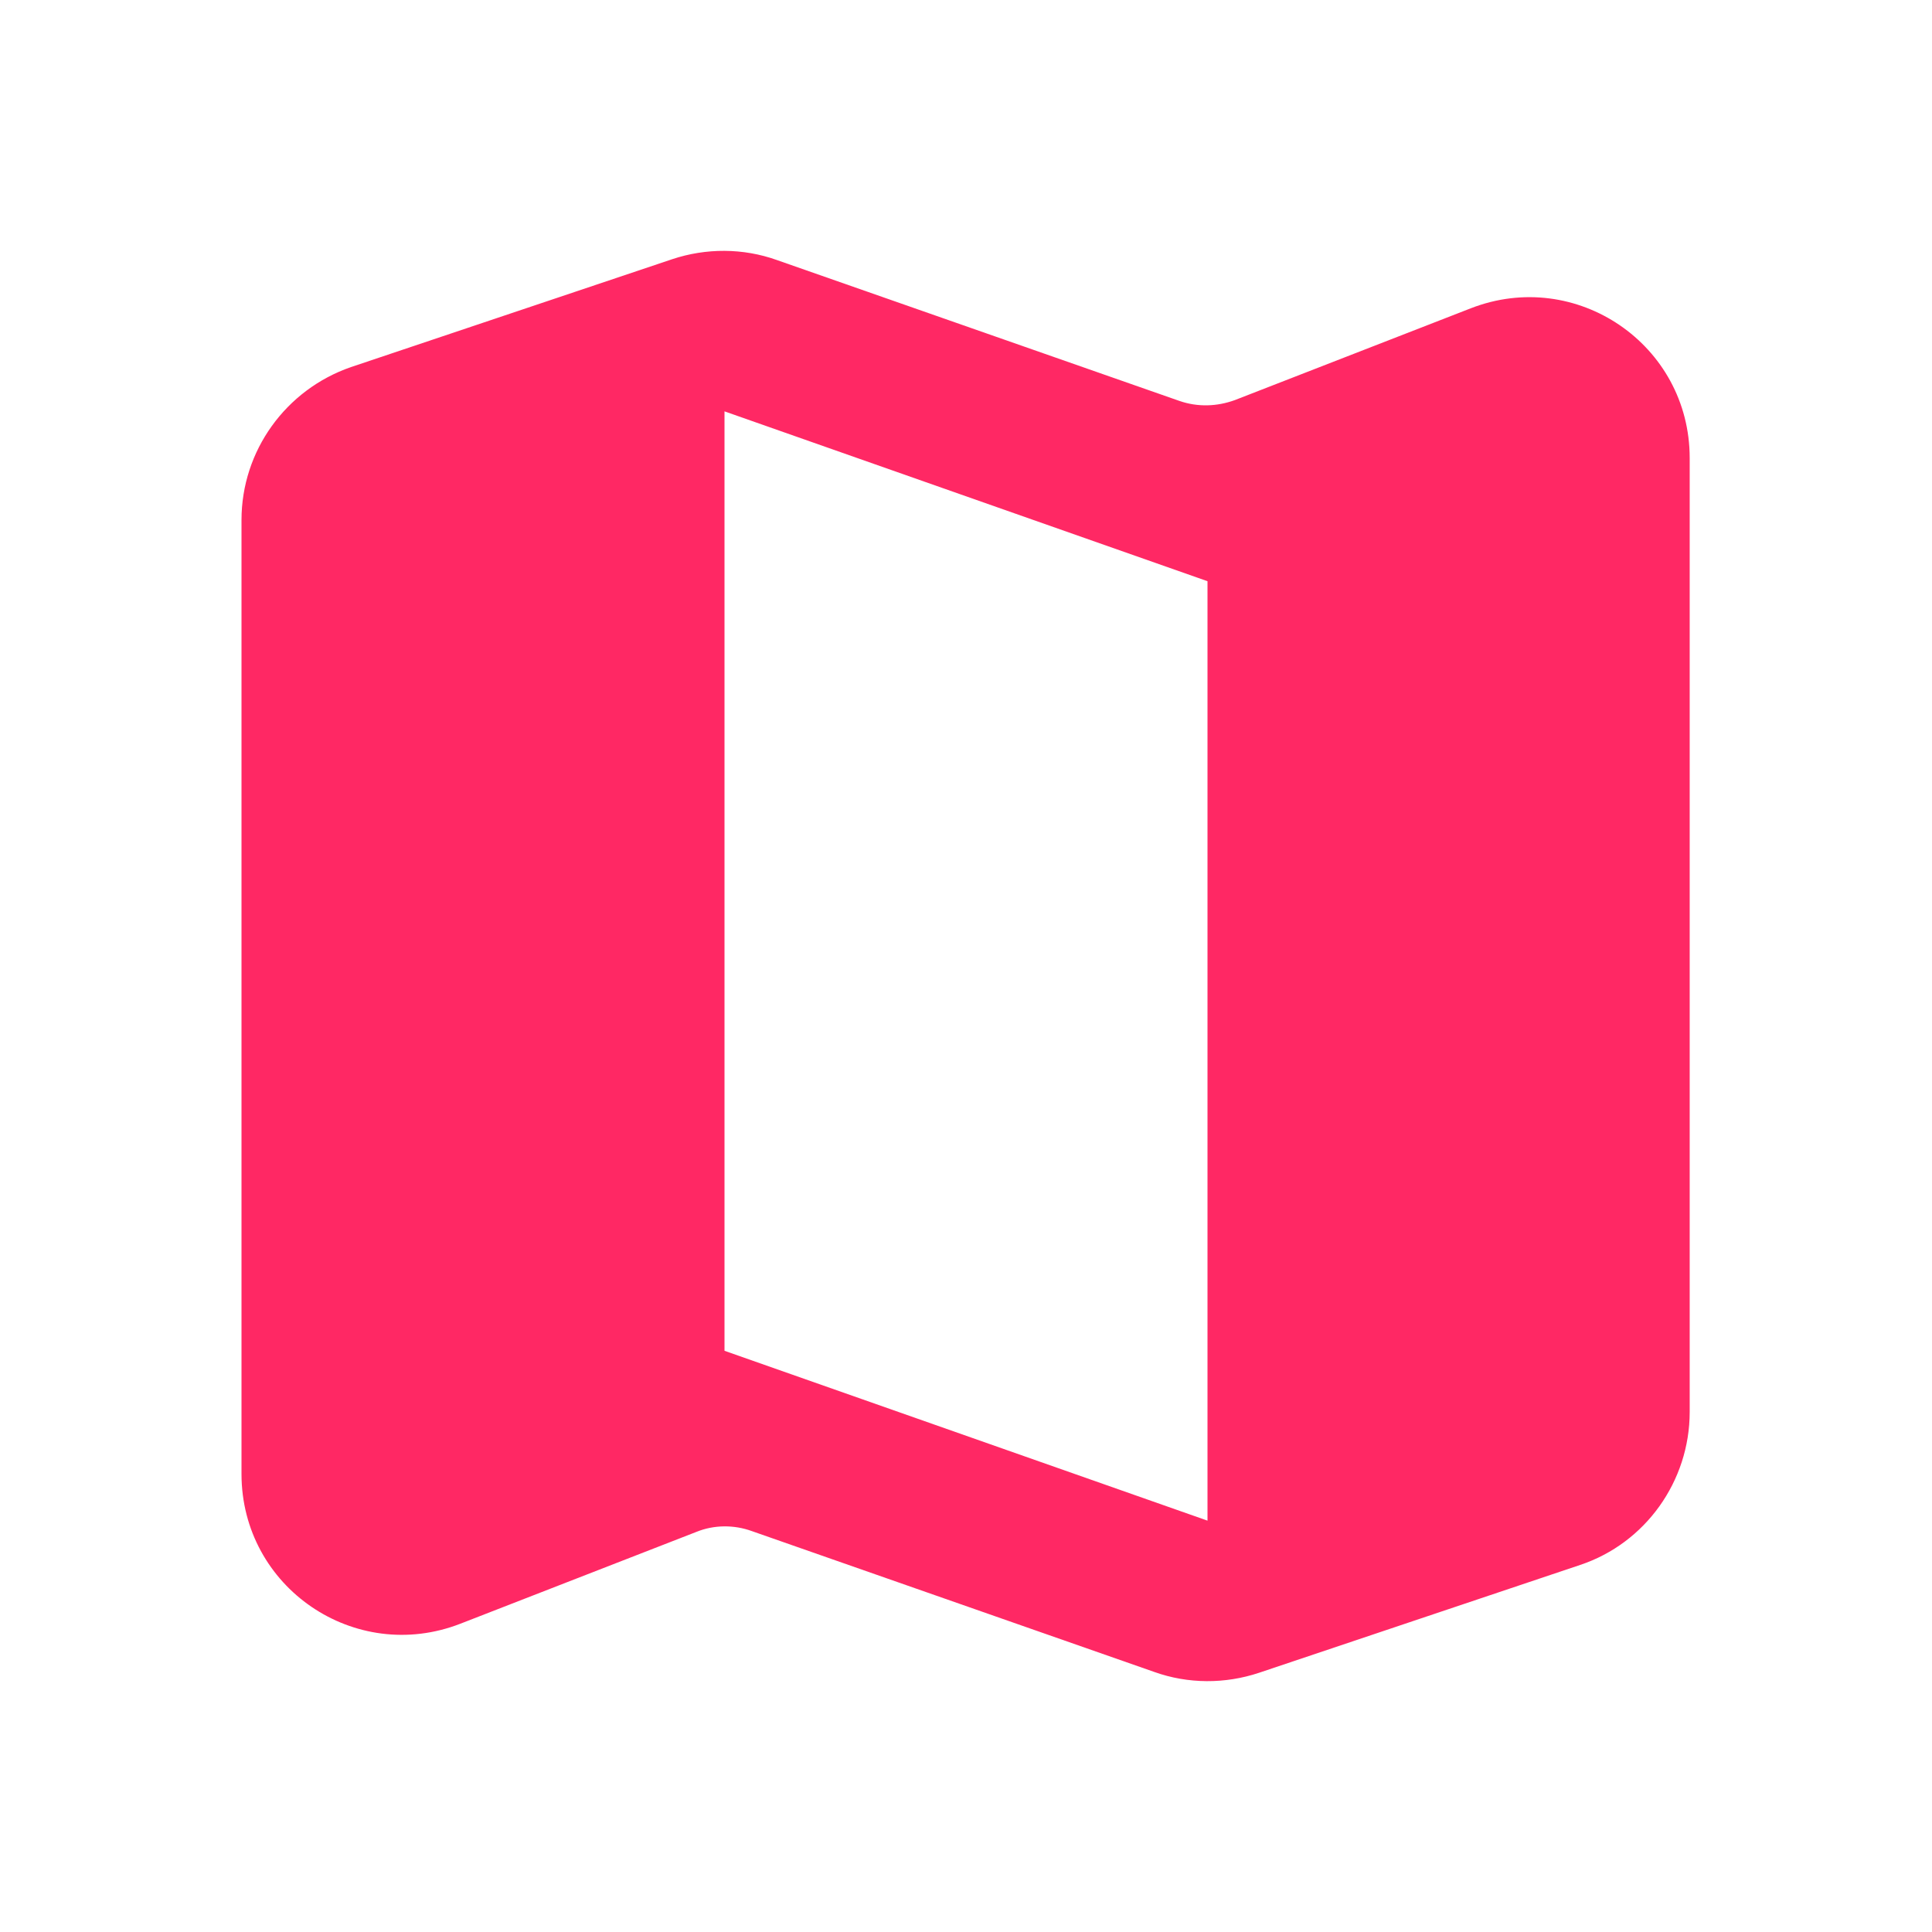 <svg width="60" height="60" viewBox="0 0 60 60" fill="none" xmlns="http://www.w3.org/2000/svg">
<path d="M36.625 12.45L24.125 8.075C23.075 7.7 21.925 7.7 20.875 8.05L10.9 11.4C8.875 12.1 7.5 14 7.5 16.15V45.775C7.5 49.3 11.025 51.7 14.3 50.425L21.625 47.575C22.175 47.35 22.8 47.35 23.35 47.55L35.85 51.925C36.9 52.3 38.05 52.3 39.1 51.95L49.075 48.6C51.1 47.925 52.475 46 52.475 43.85V14.225C52.475 10.7 48.95 8.3 45.675 9.575L38.35 12.425C37.8 12.625 37.2 12.65 36.625 12.45ZM37.5 47.225L22.5 41.95V12.775L37.5 18.05V47.225Z" fill="#FF2864"/>
</svg>
